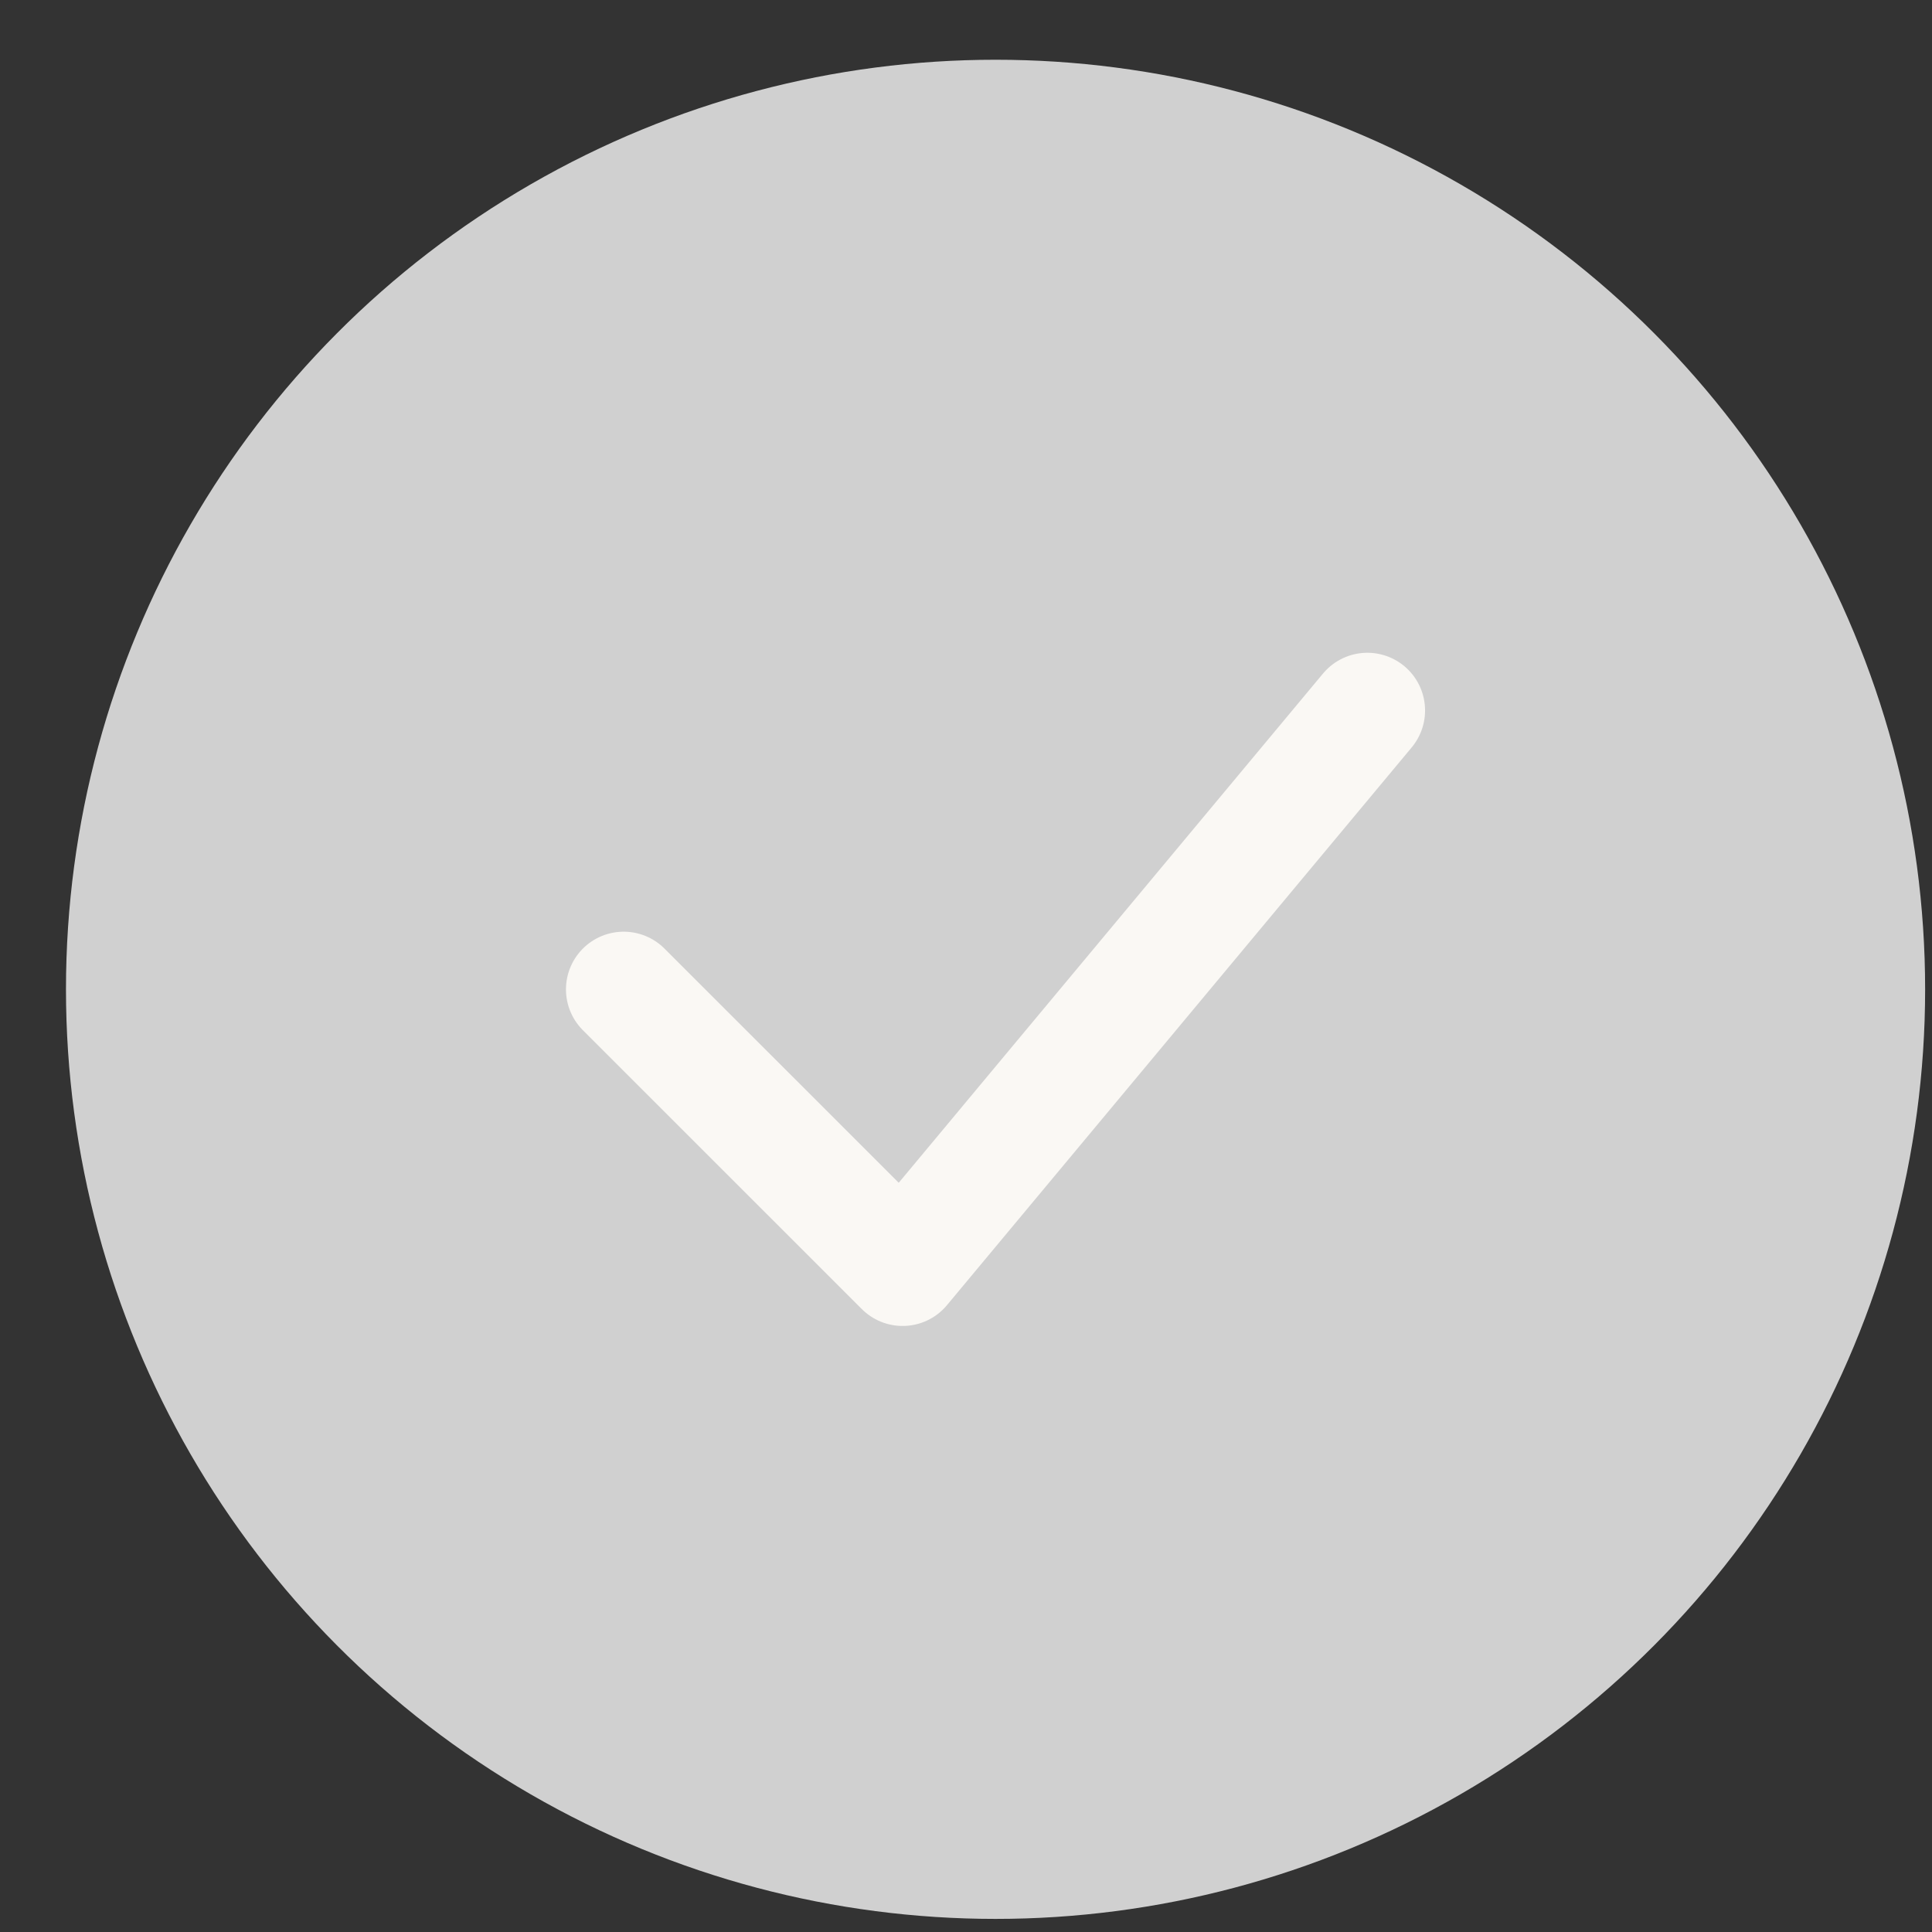 <svg width="27" height="27" viewBox="0 0 27 27" fill="none" xmlns="http://www.w3.org/2000/svg">
<rect x="0" y="0" width="27" height="27" fill="#333333" stroke="none"/>
<circle cx="13.913" cy="13.826" r="12.991" fill="#D0D0D0"/>
<path d="M8.716 13.827L12.614 17.724L19.109 9.929" stroke="#FAF8F4" stroke-width="1.613" stroke-linecap="round" stroke-linejoin="round"/>
</svg>
